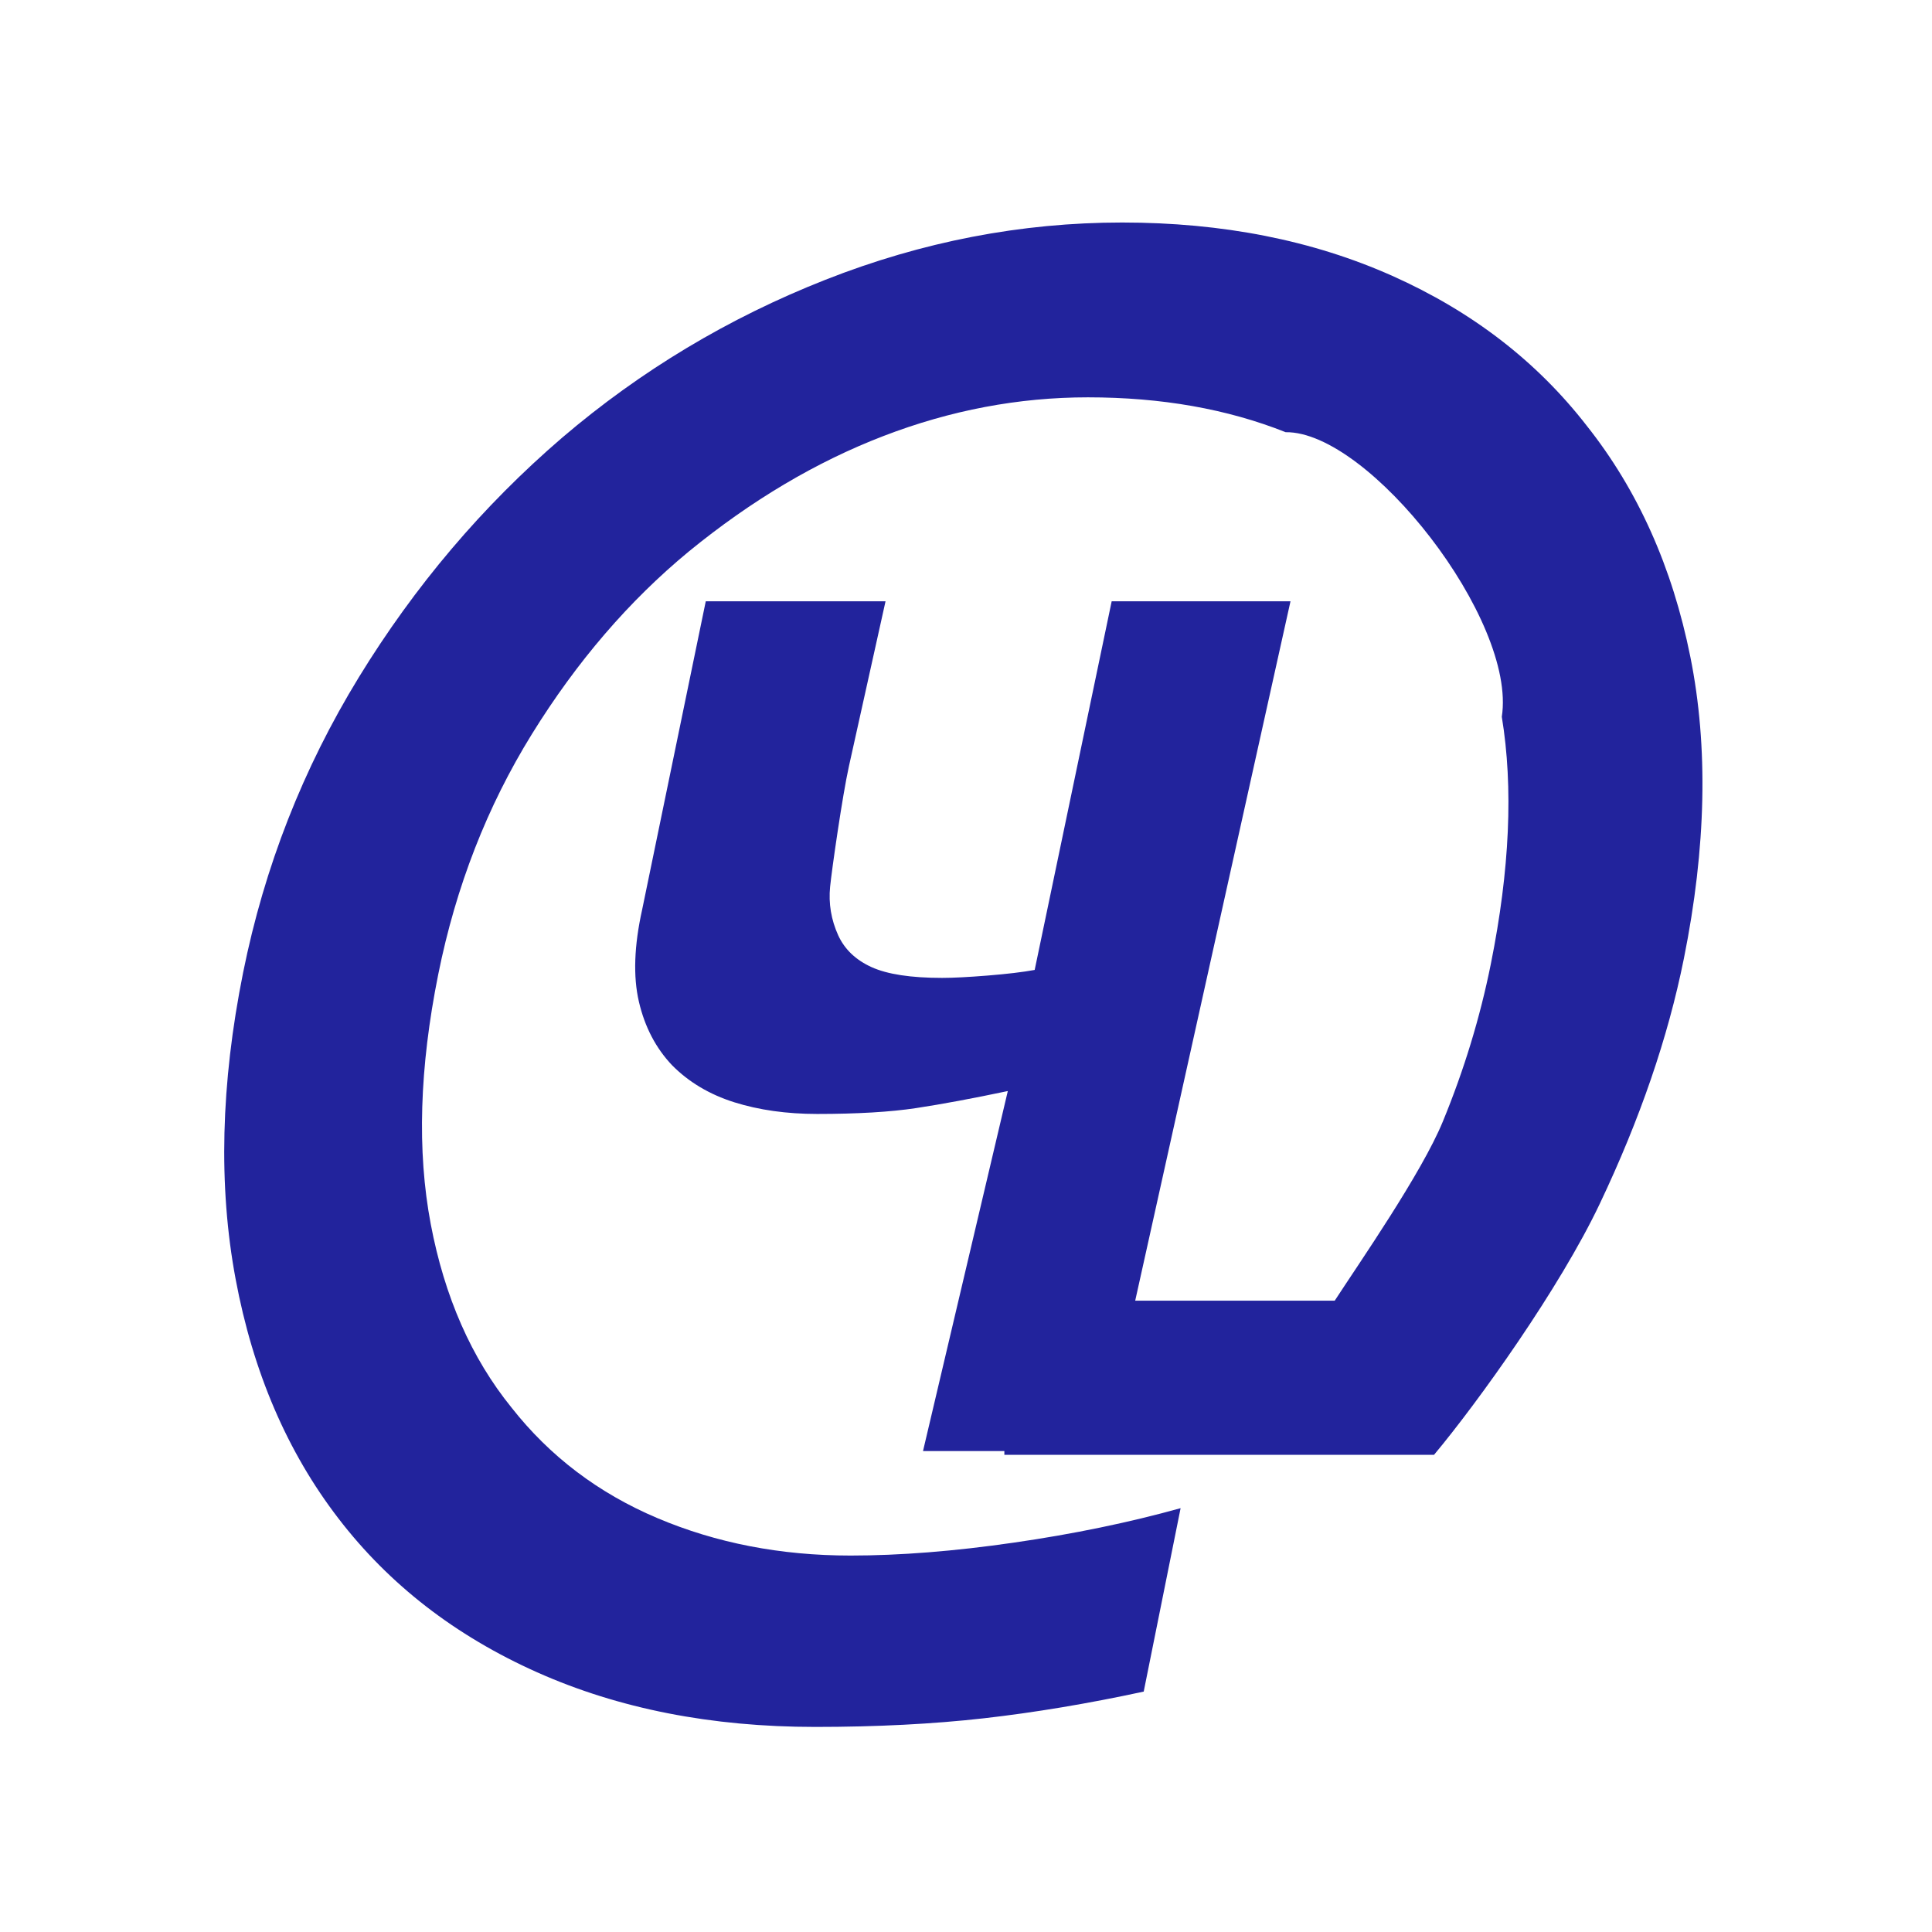 <?xml version="1.0" encoding="UTF-8" standalone="no"?>
<!--Generator: Xara Xtreme (www.xara.com), SVG filter version: 1.0.0.13-->

<svg
   xmlns:dc="http://purl.org/dc/elements/1.1/"
   xmlns:cc="http://creativecommons.org/ns#"
   xmlns:rdf="http://www.w3.org/1999/02/22-rdf-syntax-ns#"
   xmlns:svg="http://www.w3.org/2000/svg"
   xmlns="http://www.w3.org/2000/svg"
   xmlns:sodipodi="http://sodipodi.sourceforge.net/DTD/sodipodi-0.dtd"
   xmlns:inkscape="http://www.inkscape.org/namespaces/inkscape"
   version="1.1"
   overflow="visible"
   width="120"
   height="120"
   viewBox="0 0 90 90"
   id="svg1007"
   sodipodi:docname="favicon.svg"
   inkscape:version="0.92.4 (5da689c313, 2019-01-14)"
   style="overflow:visible;fill-rule:evenodd;stroke-width:0.501;stroke-linejoin:bevel">
  <sodipodi:namedview
     pagecolor="#ffffff"
     bordercolor="#666666"
     borderopacity="1"
     objecttolerance="10"
     gridtolerance="10"
     guidetolerance="10"
     inkscape:pageopacity="0"
     inkscape:pageshadow="2"
     inkscape:window-width="1920"
     inkscape:window-height="1003"
     id="namedview1009"
     showgrid="false"
     inkscape:zoom="3.0681818"
     inkscape:cx="-73.748597"
     inkscape:cy="25.611573"
     inkscape:window-x="-9"
     inkscape:window-y="-9"
     inkscape:window-maximized="1"
     inkscape:current-layer="svg1007"
     units="px" />
  <defs
     id="defs991">
    <marker
       id="DefaultArrow2"
       markerUnits="strokeWidth"
       viewBox="0 0 1 1"
       markerWidth="1"
       markerHeight="1"
       overflow="visible"
       orient="auto"
       style="overflow:visible">
      <!-- REF_ARROW_STRAIGHT (-2) -->
      <g
         transform="scale(0.009)"
         id="g916">
        <!-- 1/108 -->
        <path
           d="M -9,54 V -54 L 117,0 Z"
           id="path914"
           inkscape:connector-curvature="0" />
      </g>
    </marker>
    <marker
       id="DefaultArrow3"
       markerUnits="strokeWidth"
       viewBox="0 0 1 1"
       markerWidth="1"
       markerHeight="1"
       overflow="visible"
       orient="auto"
       style="overflow:visible">
      <!-- REF_ARROW_ANGLED -->
      <g
         transform="scale(0.009)"
         id="g921">
        <path
           d="M -27,54 -9,0 -27,-54 135,0 Z"
           id="path919"
           inkscape:connector-curvature="0" />
      </g>
    </marker>
    <marker
       id="DefaultArrow4"
       markerUnits="strokeWidth"
       viewBox="0 0 1 1"
       markerWidth="1"
       markerHeight="1"
       overflow="visible"
       orient="auto"
       style="overflow:visible">
      <!-- REF_ARROW_ROUNDED -->
      <g
         transform="scale(0.009)"
         id="g926">
        <path
           d="m -9,0 v -45 c 0,-6.708 11.808,-11.58 18,-9 l 108,45 c 3.916,1.631 9,4.758 9,9 0,4.242 -5.084,7.369 -9,9 L 9,54 C 2.808,56.58 -9,51.708 -9,45 Z"
           id="path924"
           inkscape:connector-curvature="0" />
      </g>
    </marker>
    <marker
       id="DefaultArrow5"
       markerUnits="strokeWidth"
       viewBox="0 0 1 1"
       markerWidth="1"
       markerHeight="1"
       overflow="visible"
       orient="auto"
       style="overflow:visible">
      <!-- REF_ARROW_SPOT -->
      <g
         transform="scale(0.009)"
         id="g931">
        <path
           d="M -54,0 C -54,29.807 -29.807,54 0,54 29.807,54 54,29.807 54,0 54,-29.807 29.807,-54 0,-54 -29.807,-54 -54,-29.807 -54,0 Z"
           id="path929"
           inkscape:connector-curvature="0" />
      </g>
    </marker>
    <marker
       id="DefaultArrow6"
       markerUnits="strokeWidth"
       viewBox="0 0 1 1"
       markerWidth="1"
       markerHeight="1"
       overflow="visible"
       orient="auto"
       style="overflow:visible">
      <!-- REF_ARROW_DIAMOND -->
      <g
         transform="scale(0.009)"
         id="g936">
        <path
           d="M -63,0 0,63 63,0 0,-63 Z"
           id="path934"
           inkscape:connector-curvature="0" />
      </g>
    </marker>
    <marker
       id="DefaultArrow7"
       markerUnits="strokeWidth"
       viewBox="0 0 1 1"
       markerWidth="1"
       markerHeight="1"
       overflow="visible"
       orient="auto"
       style="overflow:visible">
      <!-- REF_ARROW_FEATHER -->
      <g
         transform="scale(0.009)"
         id="g941">
        <path
           d="m 18,-54 h 90 L 63,0 108,54 H 18 L -36,0 Z"
           id="path939"
           inkscape:connector-curvature="0" />
      </g>
    </marker>
    <marker
       id="DefaultArrow8"
       markerUnits="strokeWidth"
       viewBox="0 0 1 1"
       markerWidth="1"
       markerHeight="1"
       overflow="visible"
       orient="auto"
       style="overflow:visible">
      <!-- REF_ARROW_FEATHER2 -->
      <g
         transform="scale(0.009)"
         id="g946">
        <path
           d="m -36,0 54,-54 h 36 l -36,36 h 9 l 36,-36 h 36 l -36,36 h 9 l 36,-36 h 36 L 90,0 144,54 H 108 L 72,18 H 63 L 99,54 H 63 L 27,18 H 18 L 54,54 H 18 Z"
           id="path944"
           inkscape:connector-curvature="0" />
      </g>
    </marker>
    <marker
       id="DefaultArrow9"
       markerUnits="strokeWidth"
       viewBox="0 0 1 1"
       markerWidth="1"
       markerHeight="1"
       overflow="visible"
       orient="auto"
       style="overflow:visible">
      <!-- REF_ARROW_HOLLOWDIAMOND -->
      <g
         transform="scale(0.009)"
         id="g951">
        <path
           d="M 0,45 -45,0 0,-45 45,0 Z M 0,63 -63,0 0,-63 63,0 Z"
           id="path949"
           inkscape:connector-curvature="0" />
      </g>
    </marker>
    <filter
       id="StainedFilter">
      <feBlend
         mode="multiply"
         in2="BackgroundImage"
         in="SourceGraphic"
         result="blend"
         id="feBlend954" />
      <feComposite
         in="blend"
         in2="SourceAlpha"
         operator="in"
         result="comp"
         id="feComposite956" />
    </filter>
    <filter
       id="BleachFilter">
      <feBlend
         mode="screen"
         in2="BackgroundImage"
         in="SourceGraphic"
         result="blend"
         id="feBlend959" />
      <feComposite
         in="blend"
         in2="SourceAlpha"
         operator="in"
         result="comp"
         id="feComposite961" />
    </filter>
    <filter
       id="InvertTransparencyBitmapFilter">
      <feComponentTransfer
         id="feComponentTransfer970">
        <feFuncR
           type="gamma"
           amplitude="1.055"
           exponent=".417"
           offset="-0.055"
           id="feFuncR964" />
        <feFuncG
           type="gamma"
           amplitude="1.055"
           exponent=".417"
           offset="-0.055"
           id="feFuncG966" />
        <feFuncB
           type="gamma"
           amplitude="1.055"
           exponent=".417"
           offset="-0.055"
           id="feFuncB968" />
      </feComponentTransfer>
      <feComponentTransfer
         id="feComponentTransfer980">
        <feFuncR
           type="linear"
           slope="-1"
           intercept="1"
           id="feFuncR972" />
        <feFuncG
           type="linear"
           slope="-1"
           intercept="1"
           id="feFuncG974" />
        <feFuncB
           type="linear"
           slope="-1"
           intercept="1"
           id="feFuncB976" />
        <feFuncA
           type="linear"
           slope="1"
           intercept="0"
           id="feFuncA978" />
      </feComponentTransfer>
      <feComponentTransfer
         id="feComponentTransfer988">
        <feFuncR
           type="gamma"
           amplitude="1"
           exponent="2.4"
           offset="0"
           id="feFuncR982" />
        <feFuncG
           type="gamma"
           amplitude="1"
           exponent="2.4"
           offset="0"
           id="feFuncG984" />
        <feFuncB
           type="gamma"
           amplitude="1"
           exponent="2.4"
           offset="0"
           id="feFuncB986" />
      </feComponentTransfer>
    </filter>
  </defs>
  <g
     id="Document"
     font-size="16"
     transform="matrix(0.635,0,0,-0.621,162.838,-45.563)"
     style="font-size:16px;font-family:'Times New Roman';fill:none;stroke:#000000">
    <g
       id="Spread"
       transform="translate(0,-792)">
      <g
         id="Layer 1">
        <path
           d="m -175.608,609.781 h -13.117 l 6.221,27.005 c -2.6,-0.56 -4.845,-0.987 -6.732,-1.28 -1.888,-0.292 -4.304,-0.438 -7.251,-0.439 -2.244,10e-4 -4.274,0.294 -6.088,0.877 -1.813,0.586 -3.331,1.51 -4.554,2.772 -1.194,1.286 -2.007,2.875 -2.438,4.77 -0.43,1.893 -0.351,4.197 0.238,6.909 l 4.667,23.131 h 13.188 l -2.687,-12.381 c -0.477,-2.198 -1.257,-7.769 -1.379,-9.032 -0.122,-1.262 0.076,-2.478 0.594,-3.647 0.473,-1.053 1.288,-1.847 2.445,-2.384 1.158,-0.538 2.883,-0.808 5.174,-0.808 0.819,0 1.936,0.059 3.353,0.176 1.416,0.117 2.564,0.256 3.441,0.421 l 5.649,27.655 h 13.118 z m 42.697,36.927 c -1.16,-5.9 -3.216,-12.026 -6.167,-18.378 -2.949,-6.352 -8.921,-14.869 -12.157,-18.831 h -31.523 l 0.022,5.038 8.766,6.525 h 15.449 c 1.809,2.843 6.373,9.561 7.93,13.436 1.561,3.877 2.734,7.817 3.522,11.823 1.389,7.061 1.657,13.242 0.804,18.539 1.109,7.261 -9.747,21.43 -15.858,21.349 -4.285,1.744 -9.121,2.615 -14.505,2.615 -5.082,0 -10.085,-0.968 -15.01,-2.907 -4.923,-1.936 -9.678,-4.821 -14.265,-8.654 -4.389,-3.704 -8.227,-8.27 -11.512,-13.696 -3.285,-5.426 -5.576,-11.433 -6.872,-18.022 -1.381,-7.019 -1.564,-13.264 -0.552,-18.734 1.013,-5.469 2.985,-10.055 5.918,-13.759 2.81,-3.66 6.378,-6.427 10.704,-8.3 4.326,-1.874 9.052,-2.811 14.176,-2.811 3.616,0 7.61,0.323 11.98,0.97 4.369,0.645 8.447,1.507 12.233,2.584 l -2.707,-13.759 c -4.097,-0.904 -8.007,-1.571 -11.73,-2.003 -3.725,-0.43 -7.847,-0.647 -12.369,-0.647 -7.621,0 -14.426,1.369 -20.413,4.103 -5.987,2.734 -10.841,6.576 -14.559,11.53 -3.757,4.994 -6.271,10.981 -7.546,17.957 -1.276,6.977 -1.093,14.643 0.549,22.998 1.561,7.925 4.392,15.311 8.493,22.157 4.105,6.848 9.071,12.833 14.902,17.958 5.77,5.038 12.21,8.99 19.32,11.853 7.109,2.864 14.367,4.296 21.775,4.296 7.363,0 13.971,-1.334 19.82,-4.004 5.849,-2.67 10.602,-6.418 14.259,-11.241 3.746,-4.824 6.28,-10.604 7.602,-17.344 1.324,-6.74 1.165,-14.286 -0.479,-22.641 z"
           stroke-miterlimit="79.84"
           id="path993"
           inkscape:connector-curvature="0"
           style="fill:#22239c;fill-rule:nonzero;stroke:none;stroke-width:3.304;stroke-miterlimit:79.84;marker-start:none;marker-end:none" />
        <rect
           x="-256.147"
           y="575.133"
           width="140.76"
           height="140.76"
           stroke-miterlimit="79.84"
           id="rect995"
           style="stroke:none;stroke-width:0.5;stroke-linejoin:miter;stroke-miterlimit:79.84" />
      </g>
      <g
         id="cheboksary_ru_logo.wmf" />
    </g>
    <g
       id="Spread_1"
       transform="translate(0,-792)">
      <g
         id="Layer 1_1" />
      <g
         id="cheboksary_ru_logo.wmf_1" />
    </g>
    <g
       id="Spread_2"
       transform="translate(0,-792)">
      <g
         id="Layer 1_2" />
      <g
         id="cheboksary_ru_logo.wmf_2" />
    </g>
  </g>
</svg>
